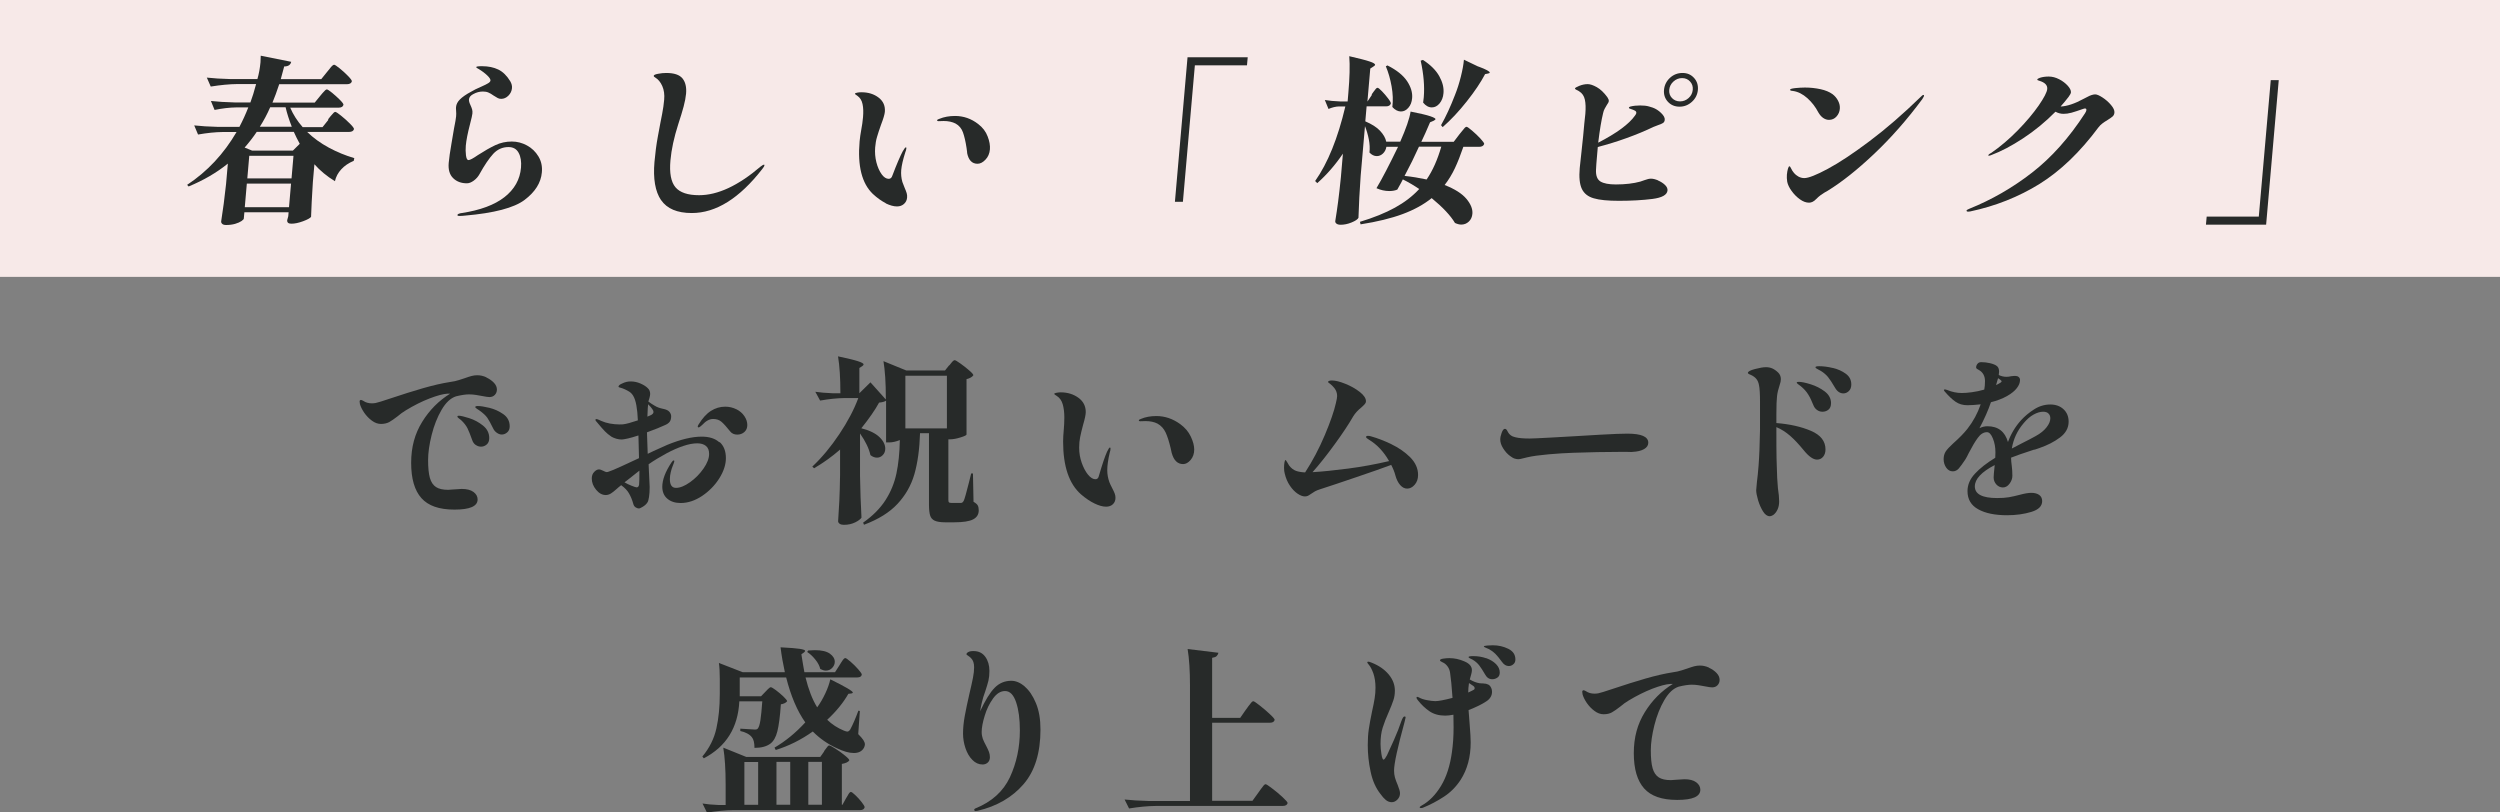 <?xml version="1.0" encoding="UTF-8"?>
<svg id="_レイヤー_2" data-name="レイヤー 2" xmlns="http://www.w3.org/2000/svg" viewBox="0 0 307 99.77">
  <rect x="0" y="0" width="307" height="99.77" fill="#808080" stroke="none"/>
  <defs>
    <style>
      .cls-1 {
        fill: #f7e9e8;
      }

      .cls-1, .cls-2 {
        stroke-width: 0px;
      }

      .cls-2 {
        fill: #272a29;
      }
    </style>
  </defs>
  <g id="design">
    <g>
      <rect class="cls-1" width="307" height="34"/>
      <g>
        <path class="cls-2" d="M59.72,46.35c.37.17.68.39.93.65.25.26.37.54.37.84,0,.26-.09.48-.26.66-.18.18-.4.26-.66.26-.16,0-.46-.04-.9-.13-.22-.04-.47-.09-.74-.13s-.55-.07-.85-.07c-.43,0-.96.08-1.61.24-.66.21-1.25.76-1.77,1.65-.52.89-.93,1.92-1.22,3.08-.29,1.16-.44,2.19-.44,3.1s.07,1.67.22,2.19c.15.52.4.89.75,1.12.35.23.85.34,1.5.34l.55-.04c.66-.04,1.03-.07,1.1-.07.63,0,1.11.12,1.45.37.34.25.51.56.51.92,0,.84-.95,1.25-2.84,1.25s-3.22-.47-4.06-1.41c-.84-.94-1.26-2.38-1.26-4.33s.45-3.57,1.35-5.03c.9-1.46,2.05-2.61,3.44-3.47h-.31c-.54.03-1.28.23-2.22.59s-1.91.85-2.9,1.45c-.37.22-.7.46-1.01.73-.41.32-.76.56-1.04.72-.29.15-.63.23-1.02.23s-.76-.14-1.12-.41c-.37-.27-.68-.6-.95-.99-.26-.39-.43-.74-.51-1.04-.03-.18-.04-.28-.04-.31,0-.06.01-.11.04-.14s.07-.06.11-.06c.07,0,.17.04.29.11.31.21.66.31,1.06.31.13,0,.29-.01.46-.04.22-.04.84-.23,1.85-.57,1.44-.48,2.76-.9,3.98-1.25,1.22-.35,2.34-.61,3.37-.77.35-.04.7-.12,1.04-.23.34-.11.56-.18.65-.21.37-.13.67-.23.9-.29.23-.06.47-.09.7-.09.37,0,.74.08,1.11.25ZM58.41,54.64c-.21-.15-.35-.36-.44-.64-.21-.59-.39-1.05-.56-1.4-.17-.34-.44-.69-.8-1.02-.06-.04-.15-.11-.26-.2-.12-.09-.18-.16-.18-.22,0-.07.05-.11.15-.11.25,0,.68.1,1.3.3.62.2,1.18.5,1.69.91.51.41.77.92.77,1.54,0,.35-.11.62-.32.79-.21.18-.44.26-.69.26-.23,0-.46-.07-.66-.22ZM61,53.14c-.21-.15-.36-.34-.46-.57-.28-.57-.51-.99-.7-1.27-.19-.27-.52-.58-.99-.91-.07-.04-.17-.11-.3-.2-.12-.09-.19-.15-.19-.2,0-.09.11-.13.33-.13.31,0,.77.07,1.4.22.62.15,1.19.41,1.72.78.52.37.78.87.78,1.49,0,.32-.1.57-.31.75-.21.18-.43.26-.66.26-.21,0-.41-.07-.62-.22Z"/>
        <path class="cls-2" d="M88.38,54.29c.51.46.76,1.12.76,1.97,0,.79-.27,1.62-.81,2.48-.54.86-1.25,1.58-2.11,2.16-.87.58-1.75.87-2.64.87-.67,0-1.22-.18-1.63-.53-.41-.35-.62-.84-.62-1.47,0-.84.37-1.83,1.12-2.97.12-.18.21-.26.29-.26.04,0,.07.03.07.09,0,.07-.07.27-.2.59-.09.21-.17.46-.24.76-.07.3-.11.58-.11.85,0,.72.25,1.08.75,1.08s1.07-.23,1.72-.69c.65-.46,1.2-1.02,1.66-1.68s.69-1.26.69-1.8c0-.44-.13-.77-.39-.98-.26-.21-.61-.32-1.07-.32-.5,0-1.08.11-1.73.33s-1.33.52-2.04.9c-.79.43-1.53.87-2.2,1.34l.04.88c.06,1.14.09,1.78.09,1.91,0,.5-.03.91-.08,1.23-.05.32-.11.54-.19.66-.13.21-.32.38-.56.53-.24.15-.41.22-.5.22-.12,0-.25-.05-.4-.14-.15-.1-.24-.25-.29-.45-.12-.44-.29-.87-.53-1.28-.19-.34-.51-.67-.95-.99-.23.18-.42.33-.55.46-.28.25-.52.44-.71.56-.2.12-.41.19-.63.19-.44,0-.84-.22-1.19-.65-.35-.43-.53-.89-.53-1.38,0-.34.1-.61.3-.81.2-.21.4-.31.6-.31.1,0,.26.05.48.16.22.11.36.17.42.17.09,0,.17-.01.24-.04.32-.1.84-.32,1.56-.65.72-.33,1.45-.67,2.2-1.02l-.07-2.79c-.54.18-.97.3-1.28.37-.4.09-.65.13-.77.13-.22,0-.45-.03-.68-.1-.23-.07-.43-.15-.59-.25-.31-.21-.58-.43-.8-.66-.23-.23-.55-.61-.98-1.12-.12-.12-.18-.21-.18-.29,0-.06.04-.09.11-.09s.17.03.3.09c.12.06.24.11.34.15.28.13.62.23,1.02.31.4.07.8.11,1.18.11.23,0,.4,0,.48-.02.37-.04.96-.21,1.78-.48-.06-1.48-.25-2.49-.57-3.01-.13-.22-.29-.39-.48-.51-.19-.12-.37-.21-.54-.29-.17-.07-.28-.12-.32-.13-.09-.03-.19-.06-.3-.09-.11-.03-.17-.06-.17-.09,0-.15.16-.29.48-.42.32-.16.66-.24,1.01-.24.41,0,.81.08,1.2.25.39.17.69.36.89.56.21.19.31.43.31.73,0,.13-.03.3-.09.5s-.1.34-.13.43c.25.19.51.36.77.51.16.1.33.18.5.24.17.06.36.11.56.15.37.07.62.2.76.37.14.18.21.35.21.53,0,.29-.06.52-.18.68-.12.16-.3.29-.55.4-.53.25-1.28.55-2.24.9v.07c.03,1.17.06,2.03.09,2.57.09-.03.33-.15.73-.35,1.01-.45,1.57-.7,1.67-.75,1.64-.67,3.05-1.01,4.22-1.01.94,0,1.66.23,2.17.69ZM78.51,57.8l-1.25.99s-.22.16-.57.44c.25.15.54.29.87.42.33.13.54.2.63.2.07,0,.14-.03.19-.09.05-.06.08-.14.1-.24.03-.29.04-.87.04-1.72ZM79.59,49.64c-.03.18-.06.68-.09,1.52.06-.03.16-.07.31-.13.15-.06.26-.12.33-.2.07-.07.11-.15.11-.24s-.04-.2-.13-.33c-.1-.16-.28-.37-.53-.62ZM90.42,50.25c.42.21.75.49.99.85s.36.72.36,1.1c0,.35-.12.63-.36.85-.24.21-.53.32-.87.32-.38,0-.67-.13-.88-.4-.44-.56-.8-.95-1.07-1.18-.27-.23-.61-.34-1.02-.34-.44,0-.89.24-1.34.73-.04.04-.12.11-.22.19s-.18.12-.22.12c-.03,0-.05-.01-.08-.03-.02-.02-.03-.05-.03-.08,0-.06.04-.15.11-.26.47-.76.97-1.32,1.51-1.66.54-.34,1.12-.52,1.75-.52.5,0,.96.11,1.38.32Z"/>
        <path class="cls-2" d="M116.58,44.87c.06-.07.14-.17.23-.29.09-.12.18-.21.24-.26.07-.06.13-.09.19-.09.09,0,.32.14.7.41.38.27.74.55,1.08.85.34.29.51.49.51.59-.15.22-.43.38-.84.48v6.8c-.01.09-.26.21-.75.36-.48.15-.91.23-1.28.23h-.2v7.41c0,.16.02.27.07.32.04.05.15.08.31.08h1.19c.07-.01.13-.04.18-.08.04-.04.1-.11.15-.21.1-.22.32-.98.64-2.27l.26-1.06h.22l.07,3.48c.26.15.44.3.52.45.08.15.12.36.12.6,0,.5-.23.87-.69,1.11s-1.24.36-2.32.36h-1.12c-.57,0-1-.07-1.28-.2-.28-.13-.47-.34-.56-.64s-.14-.72-.14-1.28v-8.82h-1.1c-.06,1.95-.29,3.62-.69,5.02-.4,1.39-1.1,2.61-2.08,3.66-.98,1.05-2.35,1.9-4.11,2.56l-.11-.26c1.17-.82,2.09-1.74,2.74-2.75s1.1-2.1,1.35-3.28c.25-1.17.39-2.54.42-4.11-.47.19-.91.29-1.32.29h-.37v-5.13c-.16.12-.45.2-.86.24-.48.89-1.21,1.94-2.18,3.15,1.01.26,1.76.63,2.23,1.09.48.46.71.94.71,1.42,0,.31-.1.57-.3.78-.2.21-.44.32-.71.32s-.55-.1-.81-.31c-.18-.81-.6-1.69-1.28-2.66v5.17c.03,1.82.09,3.54.18,5.17-.13.19-.39.39-.78.58s-.85.3-1.38.3c-.22,0-.39-.04-.52-.13-.12-.09-.19-.19-.19-.31.06-.87.11-1.71.15-2.52s.07-1.88.09-3.2v-3.08c-1.01.88-2.08,1.64-3.19,2.29l-.22-.2c1.17-1.1,2.28-2.43,3.32-3.99,1.04-1.56,1.82-3.04,2.33-4.43h-1.65c-.95.01-1.96.12-3.04.31l-.59-1.08c.59.09,1.29.15,2.11.18h.97v-.02c0-1.85-.1-3.35-.29-4.51,1.19.25,2.01.45,2.46.6.46.15.68.28.68.39,0,.06-.05.12-.15.2l-.37.24v3.1l1.36-1.34,1.89,2.11v-.2c0-1.85-.1-3.35-.29-4.51l2.79,1.14h4.77l.51-.64ZM116.28,52.61v-6.47h-5.1v6.47h5.1Z"/>
        <path class="cls-2" d="M134.43,61.84c-.54-.26-1.1-.63-1.68-1.13-1.47-1.29-2.2-3.45-2.2-6.49,0-.38.03-.91.09-1.58.01-.18.03-.38.04-.6.01-.23.02-.49.02-.78,0-.63-.07-1.17-.2-1.62-.13-.45-.37-.79-.73-1.02-.21-.12-.31-.21-.31-.26,0-.04.08-.08.25-.12.17-.04.35-.06.54-.06.84,0,1.56.22,2.17.66.61.44.91,1.03.91,1.76,0,.31-.11.84-.33,1.58-.16.6-.28,1.1-.36,1.5-.08.4-.12.83-.12,1.3,0,.63.1,1.24.31,1.84.21.59.46,1.08.77,1.46.31.38.62.57.92.57.22,0,.36-.13.42-.4.42-1.45.76-2.45,1.01-2.99.16-.34.28-.51.35-.51.04,0,.07.04.07.13,0,.15-.03.31-.09.48-.21.89-.31,1.62-.31,2.18,0,.5.09.99.26,1.47.07.18.18.41.33.7.15.28.25.51.32.68.07.18.1.36.1.55,0,.32-.11.58-.32.78-.21.2-.49.3-.83.3-.41,0-.88-.13-1.42-.39ZM143.88,55.6l-.13-.59c-.19-.79-.39-1.43-.61-1.9s-.55-.84-1-1.09c-.41-.21-.9-.31-1.47-.31l-.64.02c-.12,0-.18-.03-.18-.09,0-.09.09-.15.26-.2.54-.23,1.17-.35,1.89-.35,1.04,0,2.02.33,2.93.99.59.43,1.02.94,1.3,1.53.28.59.42,1.13.42,1.59,0,.51-.15.94-.44,1.28-.29.34-.6.51-.92.51-.69,0-1.16-.46-1.41-1.39Z"/>
        <path class="cls-2" d="M170.88,54.56c.88.42,1.64.95,2.29,1.59.64.65.97,1.37.97,2.18,0,.48-.14.88-.42,1.2-.28.32-.59.47-.92.47-.31,0-.59-.14-.85-.43-.26-.29-.46-.69-.6-1.2-.1-.4-.27-.82-.51-1.28-.98.37-2.42.87-4.3,1.51-1.88.64-3.34,1.13-4.37,1.46-.29.09-.52.18-.68.27-.16.1-.34.21-.53.34-.15.1-.27.18-.36.22-.1.04-.22.07-.36.07-.26,0-.56-.11-.9-.34-.34-.23-.65-.55-.94-.98-.29-.43-.5-.92-.63-1.47-.06-.19-.09-.44-.09-.75,0-.22.02-.43.05-.63.04-.2.08-.3.12-.3s.11.09.21.26.18.32.25.42c.25.32.53.54.84.65.31.11.68.17,1.12.19.92-1.42,1.73-2.95,2.42-4.59.69-1.64,1.14-2.94,1.36-3.93.1-.41.15-.7.15-.86,0-.37-.12-.7-.35-.99-.18-.22-.35-.39-.52-.51-.17-.12-.25-.19-.25-.22,0-.06.05-.11.14-.14.1-.04.21-.05.34-.05.43,0,.98.14,1.65.41.67.27,1.26.6,1.77,1,.51.4.76.78.76,1.14,0,.12-.04.22-.12.32-.08.1-.22.24-.43.43-.44.35-.78.72-1.01,1.1-.56.97-1.31,2.11-2.27,3.42-.95,1.31-1.86,2.46-2.73,3.44,1.22-.07,2.67-.22,4.37-.44,1.69-.22,3.37-.53,5.03-.92-.66-1.16-1.48-2.03-2.46-2.62-.1-.06-.19-.12-.26-.18-.07-.06-.11-.11-.11-.15,0-.1.08-.15.24-.15.12,0,.25.02.4.07.78.22,1.61.54,2.49.96Z"/>
        <path class="cls-2" d="M185.96,56.31c-.15-.06-.33-.17-.54-.33-.31-.22-.58-.53-.83-.92s-.36-.76-.36-1.1c0-.21.05-.47.17-.8s.25-.5.41-.5c.06,0,.11.03.17.08.05.05.1.12.14.21.19.41.52.66.99.75.4.1.98.15,1.74.15.32,0,1.14-.04,2.46-.11,1.32-.07,2.38-.13,3.17-.18l3.04-.18c1.58-.09,2.69-.13,3.32-.13,1.72,0,2.57.37,2.57,1.12,0,.32-.17.58-.52.78s-.81.31-1.4.34c-.09.01-.19.02-.31.01-.12,0-.24-.01-.37-.01h-.9c-1.75,0-3.64.04-5.7.11-.91.03-1.93.09-3.05.19-1.12.1-1.98.22-2.58.36-.15.03-.34.08-.58.14-.24.07-.43.1-.56.1-.16,0-.32-.03-.47-.09Z"/>
        <path class="cls-2" d="M222.39,52.91c1.19.51,1.78,1.27,1.78,2.28,0,.37-.1.67-.29.9-.19.23-.44.35-.75.35-.47,0-1.02-.39-1.65-1.17-.59-.72-1.14-1.31-1.66-1.76-.52-.45-1.08-.81-1.68-1.06v.22c0,1.61,0,2.81.02,3.59l.02.68c.03,1.36.08,2.37.15,3.01.1.63.15,1.17.15,1.63,0,.38-.07.71-.2.99-.13.28-.29.48-.46.62-.18.13-.34.2-.51.2-.29,0-.57-.2-.81-.59-.25-.4-.45-.85-.61-1.38-.15-.52-.23-.93-.23-1.22,0-.12.03-.45.09-1.01.07-.54.14-1.2.2-1.98.09-1.16.15-2.65.18-4.47v-3.34c0-1.01-.04-1.72-.13-2.13-.06-.31-.17-.56-.33-.75-.16-.19-.38-.35-.66-.48-.04-.01-.1-.04-.17-.07-.07-.03-.12-.06-.15-.09-.04-.03-.05-.06-.05-.09,0-.16.29-.32.86-.47.57-.15,1.03-.23,1.36-.23.28,0,.54.05.77.15.23.1.48.27.73.51.22.22.33.49.33.81,0,.21-.05.45-.15.73-.16.47-.27.92-.32,1.35-.05.43-.08,1.16-.08,2.17v1.14c1.64.13,3.06.45,4.25.96ZM222.35,47.19c.64.2,1.21.49,1.73.88.51.39.77.87.77,1.44,0,.37-.11.63-.32.8-.21.17-.46.25-.74.25-.24,0-.45-.07-.65-.21s-.35-.33-.45-.58c-.21-.53-.42-.98-.65-1.34-.23-.37-.53-.7-.91-1.01-.07-.06-.17-.13-.3-.22-.12-.09-.19-.16-.19-.22s.08-.09.24-.09c.34,0,.83.1,1.46.3ZM225.07,45.18c.62.15,1.15.39,1.6.72.45.33.67.77.67,1.31,0,.35-.1.62-.3.81-.2.19-.42.29-.67.29-.41,0-.76-.23-1.03-.7-.35-.6-.64-1.04-.86-1.31-.22-.27-.51-.52-.86-.74-.13-.07-.25-.14-.35-.19-.1-.05-.18-.1-.24-.14s-.09-.09-.09-.13c0-.09.15-.13.46-.13.5,0,1.06.07,1.67.22Z"/>
        <path class="cls-2" d="M249.8,55.21c-1.38.45-2.33.78-2.84.99,0,.26.03.62.09,1.06.04.32.07.71.07,1.17,0,.34-.12.66-.35.97-.23.31-.51.46-.81.46s-.58-.12-.8-.36-.34-.53-.34-.87c0-.19.04-.7.13-1.52-1.63.85-2.44,1.72-2.44,2.62,0,.95.91,1.43,2.73,1.43.57,0,1.06-.03,1.45-.1.4-.07.84-.17,1.34-.3.59-.16,1.06-.24,1.43-.24.4,0,.72.09.96.26.24.18.36.43.36.75,0,.62-.44,1.06-1.33,1.33-.89.27-1.88.41-2.98.41-1.48,0-2.66-.24-3.54-.73-.88-.48-1.32-1.23-1.32-2.24,0-.76.3-1.47.91-2.13.61-.66,1.44-1.31,2.5-1.96.01-.15.02-.37.02-.68,0-.6-.1-1.16-.31-1.68-.21-.52-.45-.78-.73-.78-.41,0-.79.23-1.12.69-.34.46-.71,1.09-1.12,1.88-.15.32-.29.59-.42.79-.34.51-.61.88-.81,1.11-.21.23-.45.34-.73.34-.32,0-.59-.15-.8-.45-.21-.3-.32-.65-.32-1.05,0-.37.09-.68.26-.95.18-.26.48-.59.9-.97.78-.69,1.36-1.29,1.76-1.8.7-.89,1.25-1.9,1.63-3.01-.62.07-1.16.11-1.63.11-.56,0-1.04-.14-1.46-.43-.42-.29-.86-.71-1.33-1.26-.06-.06-.09-.12-.09-.18,0-.04.03-.07.09-.07.07,0,.18.02.31.07.6.25,1.2.37,1.8.37.34,0,.75-.03,1.25-.1.5-.07,1-.17,1.5-.32.06-.31.09-.65.09-1.03,0-.65-.26-1.11-.77-1.39-.03-.01-.08-.04-.14-.08-.07-.04-.11-.07-.14-.11s-.04-.08-.04-.14c.01-.16.07-.3.18-.43.1-.12.25-.19.44-.19.35,0,.72.04,1.1.13.38.09.67.21.86.37.16.15.24.37.24.66,0,.07-.01.21-.04.42.31.15.62.22.95.22.19,0,.37-.02.55-.07.23-.03.41-.04.53-.04.16,0,.3.04.41.13.11.09.17.21.17.37,0,.34-.13.67-.4,1.01-.26.34-.65.65-1.17.95-.6.34-1.27.59-2,.77-.34,1-.81,2.06-1.41,3.19.32-.16.65-.24.97-.24,1.32,0,2.16.65,2.53,1.94.38-1.03.92-1.92,1.61-2.68.44-.48.97-.93,1.6-1.33.62-.4,1.29-.6,1.99-.6.66,0,1.2.19,1.62.58.42.39.63.9.63,1.53,0,.76-.35,1.41-1.06,1.94-.7.53-1.55.96-2.53,1.3l-.59.2ZM245.12,47.29c.23-.12.41-.21.53-.29.1-.06.15-.12.15-.18,0-.04-.06-.11-.18-.2-.03-.03-.12-.09-.26-.18l-.24.84ZM247.05,55.08l.29-.15.88-.46c.82-.41,1.41-.72,1.76-.92.59-.32,1.03-.68,1.34-1.08.31-.4.46-.76.46-1.1,0-.25-.08-.45-.23-.59-.15-.15-.37-.22-.65-.22-.37,0-.76.12-1.18.35-.42.23-.83.59-1.22,1.06-.78.91-1.26,1.95-1.45,3.12Z"/>
      </g>
      <g>
        <path class="cls-2" d="M101.19,92.25c.06-.07.13-.18.23-.31.1-.13.17-.23.23-.3.06-.07.12-.1.18-.1.09,0,.34.13.76.4.42.26.81.54,1.17.84.36.29.54.49.54.59-.13.21-.44.35-.92.44v5.02h.07l.44-.79c.06-.09.13-.21.21-.35.08-.15.15-.26.21-.33.06-.07.12-.11.18-.11.09,0,.27.13.55.4.28.26.54.55.78.86s.36.51.36.62c-.06.23-.24.35-.55.35h-15.51c-1.04.01-2.14.12-3.3.31l-.55-1.12c.53.09,1.17.15,1.94.18h.9v-2.53c0-1.85-.1-3.35-.29-4.51l2.82,1.14h9.09l.48-.68ZM93.98,84.96c.06-.06.17-.17.32-.33s.28-.24.36-.24.3.12.63.37c.33.25.64.51.93.79.29.28.44.47.44.57-.16.19-.42.32-.77.37-.1,1.5-.25,2.6-.43,3.32-.18.72-.47,1.22-.87,1.52-.47.34-1.11.51-1.94.51,0-.63-.11-1.07-.33-1.32-.12-.16-.3-.31-.56-.45-.26-.14-.54-.24-.85-.3v-.29c1.03.07,1.63.11,1.8.11s.29-.04.35-.13c.13-.15.24-.49.32-1.02.08-.54.16-1.31.23-2.32h-2.82c-.16,3.23-1.61,5.56-4.36,7l-.18-.22c.87-1.04,1.44-2.19,1.72-3.44.28-1.25.42-2.67.42-4.24v-1.85c0-.84-.04-1.49-.11-1.96l2.93,1.14h5.17c-.22-1-.4-2.02-.53-3.06,1.16.06,1.95.12,2.38.19.42.07.64.15.64.25,0,.04-.04.1-.13.18l-.33.24c.15.95.27,1.69.37,2.2h3.76l.55-.86c.04-.07.12-.2.23-.37s.2-.3.28-.39c.07-.08.14-.12.2-.12.09,0,.3.15.64.44.34.29.65.6.95.94.29.33.44.55.44.65-.04.23-.23.35-.55.35h-6.36c.37,1.5.84,2.72,1.43,3.67.37-.5.7-1.07,1-1.71s.5-1.21.61-1.73c1.85.91,2.77,1.45,2.77,1.63,0,.04-.06.08-.18.11l-.37.04c-.62,1.09-1.48,2.15-2.6,3.19.59.57,1.28,1.02,2.07,1.34.19.07.32.11.4.11.12,0,.23-.08.35-.24.34-.63.67-1.41,1.01-2.33l.18.04-.2,2.84c.29.29.5.54.63.73.12.19.19.37.19.53,0,.12-.04.25-.11.4-.23.44-.65.66-1.25.66s-1.27-.2-2.09-.59c-1.1-.5-2.08-1.18-2.95-2.05-1.45,1.03-2.97,1.78-4.55,2.27l-.15-.29c1.33-.78,2.6-1.81,3.78-3.1-.98-1.38-1.77-3.22-2.35-5.52h-5.7v2.31h2.62l.53-.55ZM93.1,93.57h-1.69v5.26h1.69v-5.26ZM97.04,98.82v-5.26h-1.69v5.26h1.69ZM99.26,79.88c.38-.03.65-.04.81-.04.82,0,1.43.14,1.84.43.4.29.6.62.6,1,0,.28-.11.53-.32.75-.21.22-.47.33-.78.33-.21,0-.43-.07-.68-.2-.09-.38-.29-.77-.62-1.17-.32-.4-.65-.7-.99-.92l.13-.18ZM100.93,98.82v-5.26h-1.67v5.26h1.67Z"/>
        <path class="cls-2" d="M125.81,84.29c.56.46,1.02,1.14,1.4,2.05s.56,1.98.56,3.25c0,2.86-.69,5.1-2.08,6.71-1.39,1.61-3.26,2.7-5.62,3.26l-.29.04s-.08-.02-.11-.06-.04-.07-.04-.1c0-.06.04-.11.11-.15,2.04-.82,3.46-2.1,4.28-3.85.81-1.75,1.22-3.66,1.22-5.74,0-1.39-.15-2.55-.46-3.46-.31-.92-.76-1.38-1.36-1.38-.54,0-1.03.3-1.47.91-.44.61-.79,1.32-1.03,2.13-.25.81-.37,1.48-.37,1.99,0,.31.05.59.14.84.1.25.23.54.41.86.16.31.28.56.35.76.07.2.11.41.11.63,0,.28-.09.5-.26.66-.18.16-.39.24-.64.24-.47,0-.89-.19-1.25-.56-.37-.37-.65-.85-.85-1.44-.2-.59-.3-1.19-.3-1.8,0-.67.07-1.39.21-2.15.14-.76.33-1.68.58-2.76.19-.79.33-1.44.43-1.94.1-.5.14-.93.14-1.3,0-.48-.12-.84-.35-1.08-.12-.13-.25-.24-.38-.32s-.21-.14-.21-.19c0-.09.07-.18.21-.26.14-.09.36-.13.65-.13.63,0,1.11.23,1.45.7.34.47.51,1.05.51,1.74,0,.45-.04.85-.12,1.19-.08.34-.21.76-.38,1.28-.19.51-.34,1-.44,1.45-.09.37-.15.71-.2,1.03.63-1.35,1.22-2.31,1.78-2.88.56-.57,1.24-.86,2.05-.86.54,0,1.09.23,1.65.69Z"/>
        <path class="cls-2" d="M153.02,87.12c.06-.09.16-.23.31-.43.15-.2.26-.34.35-.44.09-.1.16-.14.22-.14.09,0,.35.17.79.52.44.34.86.7,1.25,1.07.4.37.59.6.59.7-.06.23-.25.35-.57.35h-7.11v9.59h4.95l.73-1.01c.07-.1.18-.25.32-.45.14-.2.25-.34.34-.44.09-.1.16-.14.22-.14.09,0,.36.17.81.52.46.34.88.7,1.29,1.08s.61.61.61.72c-.06.23-.26.35-.62.35h-15.55c-1.04.01-2.14.12-3.3.31l-.55-1.1c.81.09,1.78.15,2.93.18h5.1v-14.15c0-1.85-.1-3.35-.29-4.51l3.78.46c-.04.18-.12.31-.22.41-.1.1-.29.17-.55.21v7.37h3.45l.7-1.01Z"/>
        <path class="cls-2" d="M172.6,88.15s-.04.2-.13.55c-.85,3.11-1.28,5.08-1.28,5.92,0,.32.04.61.11.86.07.25.18.55.33.9.19.47.29.81.29,1.03,0,.31-.11.57-.32.78-.21.21-.44.32-.69.32-.26,0-.51-.09-.73-.27-.22-.18-.44-.43-.66-.74-.57-.72-.98-1.63-1.21-2.74-.24-1.11-.35-2.2-.35-3.27,0-.7.04-1.36.13-1.96.09-.6.22-1.33.4-2.18.15-.65.25-1.18.32-1.62.07-.43.1-.86.1-1.29,0-.66-.09-1.24-.26-1.74-.18-.5-.37-.86-.57-1.08-.12-.15-.18-.23-.18-.26,0-.07.04-.11.11-.11.09,0,.23.04.44.13.88.35,1.57.83,2.08,1.44s.76,1.27.76,1.99c0,.43-.06.83-.19,1.2-.12.37-.31.85-.56,1.42-.32.72-.57,1.36-.75,1.94-.18.57-.26,1.23-.26,1.98,0,.4.04.82.11,1.26.07.45.16.67.26.67.06,0,.12-.06.2-.17.07-.11.15-.23.22-.36.19-.4.48-1.03.86-1.89.38-.86.68-1.63.9-2.29.09-.23.16-.39.22-.47.06-.08.12-.12.2-.12s.11.05.11.15ZM182.2,83.94c.23,0,.42.05.57.13s.27.22.36.43c.06.12.09.27.09.46,0,.45-.22.84-.66,1.14-.54.37-1.28.73-2.22,1.1l.13,1.69c.09,1.09.13,1.84.13,2.27,0,1.79-.41,3.32-1.23,4.6-.57.87-1.26,1.56-2.08,2.09-.81.53-1.67.98-2.56,1.34-.09.03-.17.04-.24.04-.1,0-.15-.03-.15-.09s.08-.13.24-.22c.91-.5,1.7-1.3,2.37-2.4.67-1.1,1.12-2.49,1.35-4.18.13-.91.2-1.91.2-3.01l-.02-1.56c-.4.07-.73.11-1.01.11-.76,0-1.4-.18-1.92-.53-.52-.35-.99-.8-1.42-1.34-.12-.13-.18-.25-.18-.35,0-.06.03-.09.09-.09.03,0,.09.02.2.07.25.15.58.26,1,.34s.76.12,1.02.12c.38,0,1.09-.13,2.11-.4-.1-1.44-.2-2.44-.29-3.01-.04-.35-.15-.64-.33-.87-.18-.23-.37-.39-.57-.47-.23-.1-.35-.19-.35-.26,0-.1.13-.17.4-.21.26-.04.51-.06.75-.06.62,0,1.23.13,1.85.4.62.26.92.62.92,1.08,0,.15-.03.32-.09.53-.06.21-.1.36-.13.46l-.04.15c.42.25.82.4,1.19.46.13.01.31.03.54.03ZM181.09,84.52c0-.13-.09-.25-.26-.35l-.44-.29c-.06.44-.09.81-.09,1.12v.04c.35-.16.59-.28.7-.35.06-.04.09-.1.09-.18ZM182.53,80.83c.49.18.89.42,1.19.73.3.31.45.65.45,1.01,0,.29-.09.51-.29.64-.19.13-.4.2-.62.2-.38,0-.67-.19-.88-.57-.28-.48-.52-.86-.73-1.13-.21-.27-.48-.51-.84-.72-.07-.04-.17-.09-.29-.14-.12-.05-.18-.11-.18-.17,0-.07.2-.11.59-.11.56,0,1.08.09,1.57.26ZM185.21,79.67c.59.29.88.72.88,1.31,0,.25-.08.45-.25.59-.17.15-.36.22-.56.22-.32,0-.6-.17-.84-.51-.32-.44-.59-.77-.81-.99-.22-.22-.48-.41-.77-.57-.12-.06-.25-.12-.41-.18s-.23-.11-.23-.15c0-.06.14-.1.42-.12.28-.02.51-.03.68-.03.67,0,1.3.14,1.89.43Z"/>
        <path class="cls-2" d="M209.87,82c.37.17.69.39.93.65.25.26.37.54.37.84,0,.26-.09.48-.26.66s-.4.26-.66.26c-.16,0-.46-.04-.9-.13-.22-.04-.47-.09-.74-.13s-.55-.07-.85-.07c-.42,0-.96.08-1.61.24-.66.21-1.25.76-1.77,1.65-.52.89-.93,1.92-1.22,3.08-.29,1.16-.44,2.19-.44,3.1s.07,1.67.22,2.19c.15.52.4.89.75,1.12.35.23.85.34,1.5.34l.55-.04c.66-.04,1.03-.07,1.1-.07.63,0,1.11.12,1.45.37.34.25.51.56.51.92,0,.84-.95,1.25-2.84,1.25s-3.22-.47-4.06-1.41c-.84-.94-1.27-2.38-1.27-4.33s.45-3.57,1.35-5.03c.9-1.46,2.05-2.61,3.44-3.47h-.31c-.54.03-1.28.23-2.22.59-.94.37-1.91.85-2.9,1.45-.37.22-.7.46-1.01.73-.41.32-.76.56-1.04.72s-.63.23-1.02.23-.76-.14-1.12-.41c-.37-.27-.68-.6-.95-.99-.26-.39-.43-.74-.51-1.04-.03-.18-.04-.28-.04-.31,0-.06.01-.11.04-.14s.07-.06.11-.06c.07,0,.17.04.29.11.31.21.66.31,1.06.31.13,0,.29-.01.46-.04.22-.04.84-.23,1.85-.57,1.44-.48,2.76-.9,3.98-1.25s2.34-.61,3.37-.77c.35-.04.7-.12,1.04-.23.34-.11.56-.18.65-.21.37-.13.67-.23.9-.29.23-.06.47-.09.7-.09.37,0,.74.08,1.11.25Z"/>
      </g>
      <g>
        <path class="cls-2" d="M40.28,14.66c.08-.1.2-.24.34-.42.15-.18.26-.3.34-.38s.15-.12.21-.12c.09,0,.33.16.72.47.39.31.75.64,1.09.98.34.34.5.56.49.66-.06.23-.27.35-.6.35h-5.15c.77.75,1.66,1.39,2.66,1.93,1,.54,2.05.97,3.13,1.29l-.07.33c-.62.26-1.14.61-1.53,1.04-.4.43-.66.92-.78,1.46-1-.61-1.84-1.31-2.52-2.08l-.19,2.19c-.12,1.86-.19,3.28-.22,4.27-.12.16-.45.34-.99.54s-1.02.3-1.43.3c-.37,0-.54-.15-.51-.44l.13-.48.04-.48h-5.43l-.07.77c0,.07-.1.18-.29.31-.19.13-.45.24-.78.34-.33.09-.69.14-1.09.14-.22,0-.38-.04-.48-.13-.1-.09-.15-.19-.14-.31.22-1.37.42-2.9.6-4.58l.22-2.52c-1.37,1.11-2.98,2.05-4.82,2.81l-.18-.2c2.48-1.64,4.5-3.8,6.07-6.49h-1.67c-.96.01-1.98.12-3.06.31l-.47-1.12c.8.09,1.77.15,2.91.18h2.64c.4-.76.77-1.56,1.09-2.39h-1.47c-.84.01-1.73.12-2.67.31l-.45-1.1c.8.09,1.77.15,2.91.18h1.94c.23-.6.46-1.35.7-2.26h-2.24c-1.04.01-2.15.12-3.33.31l-.48-1.1c.8.09,1.77.15,2.91.18h3.3c.19-.64.31-1.33.38-2.06.02-.22.03-.49.03-.81l3.74.75c-.08.38-.37.57-.86.57l-.42,1.56h4.97l.71-.88c.08-.09.19-.22.32-.39.13-.18.24-.3.33-.38.09-.08.16-.12.22-.12.09,0,.32.15.69.45.37.3.71.61,1.03.94.32.33.47.54.46.65-.06.23-.27.35-.6.35h-8.32c-.28.86-.56,1.61-.83,2.26h5.19l.66-.81c.07-.09.16-.21.3-.36.13-.15.24-.27.32-.34.08-.07.15-.11.21-.11.09,0,.3.14.65.42.34.28.66.57.96.87.3.3.44.5.43.6-.06.23-.26.35-.58.35h-5.96c.38.88.89,1.67,1.53,2.39h2.44l.72-.9ZM30.95,18.49h5.02l.84-.83c-.28-.51-.52-1-.73-1.47h-4.55c-.44.66-.94,1.3-1.49,1.93l.91.37ZM30.31,22.55l-.25,2.89h5.43l.25-2.89h-5.43ZM36.04,19.13h-5.43l-.24,2.78h5.43l.24-2.78ZM35.83,15.56c-.32-.82-.58-1.61-.76-2.39h-1.89c-.37.85-.79,1.64-1.27,2.39h3.92Z"/>
        <path class="cls-2" d="M56.18,26.41c0-.07.05-.12.13-.15.08-.03.16-.05.21-.07.06-.01.1-.02.13-.02,2.32-.35,4.09-1.01,5.31-1.97s1.9-2.17,2.02-3.62c.06-.73-.03-1.33-.29-1.81s-.67-.71-1.25-.71c-.73,0-1.36.28-1.87.83-.51.56-1.07,1.38-1.68,2.48-.17.32-.41.59-.71.81-.3.22-.58.33-.84.33-.7,0-1.27-.21-1.7-.64-.43-.42-.61-1.04-.54-1.86.05-.6.17-1.39.34-2.38.17-.99.28-1.6.31-1.83.15-.75.24-1.25.26-1.51.02-.22.02-.44,0-.67-.02-.23-.02-.38-.01-.47.03-.34.19-.65.48-.94.29-.29.74-.61,1.36-.94.28-.18.71-.39,1.29-.64.37-.16.64-.3.82-.41.18-.11.27-.22.28-.34.01-.15-.12-.35-.39-.61-.27-.26-.62-.53-1.05-.79-.04-.03-.1-.07-.19-.11-.08-.04-.12-.09-.12-.13,0-.07.24-.11.71-.11.78,0,1.44.14,2,.41.56.27,1.05.75,1.47,1.44.17.29.24.58.21.85-.03.35-.18.66-.44.92-.26.26-.56.39-.88.39-.16,0-.31-.03-.43-.1-.13-.07-.29-.16-.5-.3-.25-.18-.46-.3-.65-.38-.18-.08-.41-.12-.67-.12-.4,0-.79.1-1.17.31-.15.07-.28.17-.38.28-.1.12-.15.24-.16.37-.02.18.04.41.18.7.1.22.17.4.21.55.04.15.05.31.03.5-.01.16-.11.59-.29,1.29-.29,1.11-.46,1.99-.52,2.65-.03.39-.03.79.02,1.18.05.39.15.59.31.59.18,0,.56-.2,1.15-.61.79-.51,1.51-.92,2.14-1.22.63-.3,1.31-.45,2.03-.45.65,0,1.27.16,1.86.48.59.32,1.06.77,1.41,1.35.35.58.49,1.23.42,1.96-.11,1.27-.82,2.4-2.12,3.38-1.3.98-3.75,1.62-7.34,1.93-.25.03-.47.04-.66.04-.18,0-.26-.04-.25-.13Z"/>
        <path class="cls-2" d="M81.18,24.58c-.72-1.06-.99-2.63-.81-4.7.1-1.1.23-2.13.41-3.09s.28-1.52.31-1.67c.02-.1.1-.47.22-1.12.12-.64.21-1.23.25-1.75.06-.64-.02-1.2-.23-1.68-.21-.47-.49-.82-.85-1.04-.14-.07-.21-.15-.2-.22,0-.1.19-.19.54-.25.35-.07.68-.1.99-.1.97,0,1.63.22,2,.67.36.45.51,1.07.44,1.87-.04.45-.14.98-.3,1.58-.16.6-.38,1.32-.66,2.17-.52,1.62-.84,3.1-.96,4.45-.14,1.55.07,2.65.62,3.3.55.65,1.52.97,2.9.97,2.29,0,4.8-1.17,7.54-3.51.2-.16.35-.24.44-.24.03,0,.04.02.04.07,0,.1-.1.26-.26.46-2.81,3.61-5.69,5.41-8.66,5.41-1.79,0-3.04-.53-3.77-1.59Z"/>
        <path class="cls-2" d="M108.77,24.95c-.51-.26-1.04-.63-1.58-1.13-1.35-1.29-1.9-3.44-1.63-6.47.03-.38.11-.91.23-1.58.03-.18.06-.38.1-.6.03-.23.06-.49.09-.78.05-.63.04-1.16-.06-1.61-.09-.45-.31-.79-.64-1.02-.2-.12-.29-.2-.29-.26,0-.04.09-.08.26-.12.17-.04.35-.05.54-.05.84,0,1.54.22,2.11.66.57.44.82,1.02.76,1.75-.03.31-.18.83-.47,1.58-.21.6-.38,1.1-.49,1.49-.12.39-.19.83-.23,1.29-.05.63,0,1.24.15,1.83.15.59.37,1.08.64,1.46.27.38.57.57.87.57.22,0,.37-.13.45-.39.55-1.45.98-2.44,1.27-2.98.19-.34.32-.5.4-.5.04,0,.06.04.05.13-.01.15-.06.31-.13.48-.28.89-.45,1.61-.5,2.17-.04.5,0,.99.14,1.47.06.18.15.41.27.7.12.28.21.5.26.68.05.18.07.36.05.55-.03.32-.16.58-.39.78s-.51.3-.85.3c-.41,0-.87-.13-1.39-.38ZM118.77,18.74l-.08-.59c-.12-.79-.27-1.42-.44-1.9-.17-.47-.47-.84-.91-1.08-.39-.2-.88-.31-1.45-.31l-.64.02c-.12,0-.17-.03-.17-.09,0-.09.1-.15.28-.2.56-.23,1.2-.35,1.92-.35,1.04,0,1.99.33,2.84.99.55.42.94.93,1.16,1.52.23.59.32,1.12.28,1.59-.04.51-.23.94-.55,1.27-.32.34-.65.5-.97.5-.69,0-1.12-.46-1.29-1.38Z"/>
        <path class="cls-2" d="M145.27,24.78h-.99l1.55-17.75h7.39l-.09.99h-6.4l-1.47,16.77Z"/>
        <path class="cls-2" d="M168.43,11.61c.05-.07.13-.19.25-.35.12-.16.21-.28.28-.36.07-.08.14-.12.2-.12.09,0,.27.14.54.42.27.28.52.57.76.89.24.31.35.52.34.62-.08.23-.27.35-.58.35h-2.4l-.16,1.84c.79.34,1.4.72,1.81,1.16s.67.88.76,1.34h1.72c.71-1.61,1.14-2.84,1.27-3.7,1.17.23,1.97.42,2.41.57.44.15.66.27.65.37,0,.04-.08.1-.21.18l-.46.2c-.41.96-.76,1.76-1.07,2.39h3.98l.7-.92c.06-.07.17-.2.31-.38.14-.18.25-.32.34-.41.09-.09.16-.13.22-.13.09,0,.32.16.68.47.37.31.71.64,1.03.98.31.34.47.56.46.66-.08.23-.29.35-.62.35h-1.94c-.34.99-.68,1.87-1.04,2.63-.36.76-.78,1.45-1.26,2.06,1.23.48,2.12,1.04,2.67,1.69.54.64.79,1.26.74,1.84-.03.39-.18.72-.44.96-.26.25-.57.37-.93.37-.23,0-.49-.07-.77-.2-.54-.91-1.49-1.92-2.86-3.05-.98.79-2.17,1.44-3.57,1.96-1.4.52-3.12.94-5.16,1.26l-.08-.31c1.69-.51,3.12-1.09,4.3-1.74,1.18-.65,2.17-1.41,2.98-2.29-.62-.42-1.29-.82-2.01-1.18l-.24.46-.44.79c-.27.12-.6.18-.98.18-.54,0-1.07-.12-1.58-.35.69-1.15,1.57-2.85,2.65-5.08h-1.43c-.06.34-.2.61-.42.82-.22.21-.48.32-.75.32-.34,0-.64-.15-.91-.44.06-.51.03-1.05-.08-1.62-.11-.57-.27-1.11-.47-1.62l-.53,6.11c-.13,1.81-.22,3.53-.27,5.15-.1.19-.39.38-.85.57-.46.19-.91.28-1.33.28-.22,0-.39-.04-.51-.13-.12-.09-.17-.19-.16-.31.13-.8.25-1.6.35-2.38.1-.78.22-1.78.34-2.99l.25-2.92c-.94,1.39-1.99,2.59-3.15,3.62l-.26-.26c1.56-2.21,2.79-5.26,3.71-9.16h-.77c-.41.01-.85.12-1.3.31l-.45-1.1c.52.09,1.16.15,1.92.18h.88l.09-1.07c.16-1.84.2-3.34.11-4.49,1.21.28,2.04.49,2.5.65.46.15.68.29.67.41,0,.06-.07.12-.19.2l-.4.26-.35,4.05.56-.83ZM170.39,8.04c1.11.56,1.9,1.19,2.39,1.91.48.72.69,1.42.63,2.1-.04.48-.19.88-.46,1.18-.26.31-.57.46-.92.46s-.72-.18-1.05-.55c.1-.79.07-1.63-.09-2.53-.16-.9-.39-1.72-.71-2.47l.21-.11ZM174.25,18.01c-.53,1.18-1.12,2.38-1.77,3.59.93.1,1.83.25,2.71.44.74-1.08,1.34-2.43,1.8-4.03h-2.75ZM174.74,7.36c.94.61,1.61,1.28,2.01,2.01.4.72.57,1.41.51,2.07-.04.51-.21.93-.48,1.26-.28.33-.59.49-.95.49-.4,0-.75-.2-1.07-.59.03-.15.05-.36.08-.66.11-1.32-.01-2.81-.38-4.49l.27-.09ZM181.55,8.17c.94.35,1.4.6,1.39.75,0,.04-.07.08-.21.11l-.36.07c-.53,1.01-1.28,2.13-2.25,3.35-.97,1.23-1.96,2.28-2.96,3.16l-.2-.24c.59-1.04,1.16-2.27,1.71-3.7.28-.7.52-1.45.72-2.25.2-.8.33-1.49.38-2.09l1.77.85Z"/>
        <path class="cls-2" d="M203.62,22.17c.33.14.61.32.84.54.23.22.33.45.31.68-.05.54-.67.89-1.86,1.04-1.19.15-2.56.23-4.1.23-1.36,0-2.4-.1-3.1-.31-.7-.2-1.19-.59-1.46-1.16-.27-.57-.36-1.42-.26-2.54.03-.34.1-1.02.22-2.04.15-1.37.27-2.54.35-3.51.04-.28.08-.65.12-1.12.06-.72.04-1.3-.06-1.75-.1-.45-.33-.79-.69-1.01-.08-.06-.19-.12-.33-.18-.13-.06-.2-.12-.19-.18,0-.07.18-.18.53-.32.35-.14.69-.21,1.03-.21.29,0,.66.12,1.11.37.45.25.88.66,1.3,1.23.13.19.19.35.18.48-.01.12-.09.28-.24.48-.08.13-.17.28-.26.45-.09.17-.16.35-.2.56-.21.85-.41,2.05-.6,3.62,2.29-1.18,3.79-2.29,4.52-3.33.1-.13.15-.23.16-.31.01-.12-.04-.21-.15-.28-.11-.07-.31-.15-.59-.24-.12-.03-.17-.07-.17-.13,0-.07.07-.12.19-.15.36-.09.76-.13,1.2-.13s.78.04,1.06.12c.28.08.43.13.46.14.37.13.72.35,1.04.66.32.31.48.59.45.85-.02.18-.09.3-.21.38-.12.08-.33.17-.62.27l-.57.22c-.97.47-2.05.92-3.27,1.36-1.21.44-2.4.8-3.55,1.1l-.08.92c-.08.91-.13,1.53-.14,1.88-.03.72.15,1.19.55,1.44.4.24,1.03.36,1.89.36,1.16,0,2.16-.12,3-.35.32-.1.49-.16.52-.18.32-.12.58-.18.79-.18.25,0,.54.07.87.21ZM208.02,9.56c.37.4.53.9.48,1.48-.05.57-.29,1.06-.73,1.46-.44.4-.94.6-1.52.6s-1.06-.2-1.43-.6c-.37-.4-.53-.89-.48-1.46.05-.58.3-1.08.73-1.48.44-.4.95-.6,1.54-.6s1.04.2,1.41.6ZM207.36,12.04c.3-.27.47-.6.51-1,.04-.41-.07-.75-.33-1.03-.25-.28-.58-.42-.98-.42s-.75.14-1.06.42c-.31.28-.48.62-.52,1.03-.03.39.08.73.34,1,.26.27.59.41.99.41s.75-.14,1.05-.41Z"/>
        <path class="cls-2" d="M219.43,21.45c.03-.29.07-.54.13-.73.06-.2.12-.3.18-.3s.13.09.21.27c.08.18.2.37.36.56.13.16.31.3.53.43.22.12.47.19.73.19.51,0,1.48-.38,2.89-1.14,1.42-.76,3.13-1.9,5.14-3.41s4.1-3.32,6.26-5.42c.15-.16.26-.24.33-.24.06,0,.09.03.08.09,0,.06-.04.14-.1.23-.06.1-.1.16-.11.19-1.86,2.51-3.83,4.75-5.91,6.72-2.08,1.97-3.98,3.47-5.7,4.53-.03.01-.17.1-.42.24-.17.1-.33.21-.49.33-.16.12-.33.27-.52.46-.27.29-.57.44-.87.44-.37,0-.74-.14-1.13-.42-.39-.28-.72-.62-1.01-1.02s-.47-.78-.54-1.13c-.05-.32-.06-.61-.04-.85ZM223.88,14.48c-.23-.16-.42-.39-.59-.68-.34-.66-.79-1.24-1.34-1.74-.56-.5-1.15-.8-1.77-.89-.25-.01-.37-.07-.36-.15,0-.09.21-.15.62-.2.41-.04.81-.07,1.2-.07.66,0,1.3.07,1.91.2s1.1.34,1.48.61c.29.22.52.49.69.82.17.33.24.65.21.98-.03.37-.17.68-.41.95s-.55.41-.92.41c-.25,0-.49-.08-.72-.24Z"/>
        <path class="cls-2" d="M258.17,11.96c.4.26.76.57,1.06.93.31.36.45.68.42.95-.02.19-.09.34-.22.46-.13.12-.34.26-.63.44-.26.16-.48.3-.64.43-.17.12-.32.28-.47.47-2.26,3.04-4.67,5.35-7.24,6.95-2.57,1.59-5.41,2.72-8.53,3.38l-.24.02c-.13,0-.19-.04-.19-.13,0-.06.11-.13.33-.22,2.74-1.1,5.3-2.57,7.7-4.43,2.4-1.86,4.57-4.29,6.52-7.3.1-.16.16-.29.17-.39.01-.13-.05-.2-.18-.2-.04,0-.13.02-.27.07-.56.2-1.02.35-1.38.45-.36.1-.69.14-.98.14-.34,0-.67-.09-.99-.26-1.22,1.24-2.55,2.33-3.98,3.27-1.43.94-2.72,1.61-3.87,2.04-.14.06-.24.09-.32.09-.06,0-.09-.01-.08-.04,0-.04.04-.09.1-.14.06-.05.15-.11.26-.16,1.12-.77,2.21-1.7,3.26-2.77,1.05-1.07,1.9-2.09,2.57-3.05.66-.96,1.01-1.63,1.05-2.03.04-.47-.28-.8-.97-1.01-.17-.04-.26-.09-.25-.15,0-.07.12-.15.33-.22.32-.1.67-.15,1.07-.15.43,0,.85.11,1.28.33.43.22.78.49,1.06.8.28.31.41.59.39.82-.01.12-.11.3-.29.55-.36.47-.69.86-.98,1.18.79-.03,1.75-.35,2.86-.96.08-.03.21-.1.41-.21.2-.11.38-.19.54-.24.16-.05.3-.08.44-.08.21,0,.51.13.91.39Z"/>
        <path class="cls-2" d="M278.84,9.84h.99l-1.55,17.75h-7.39l.09-.99h6.4l1.47-16.77Z"/>
      </g>
    </g>
  </g>
</svg>